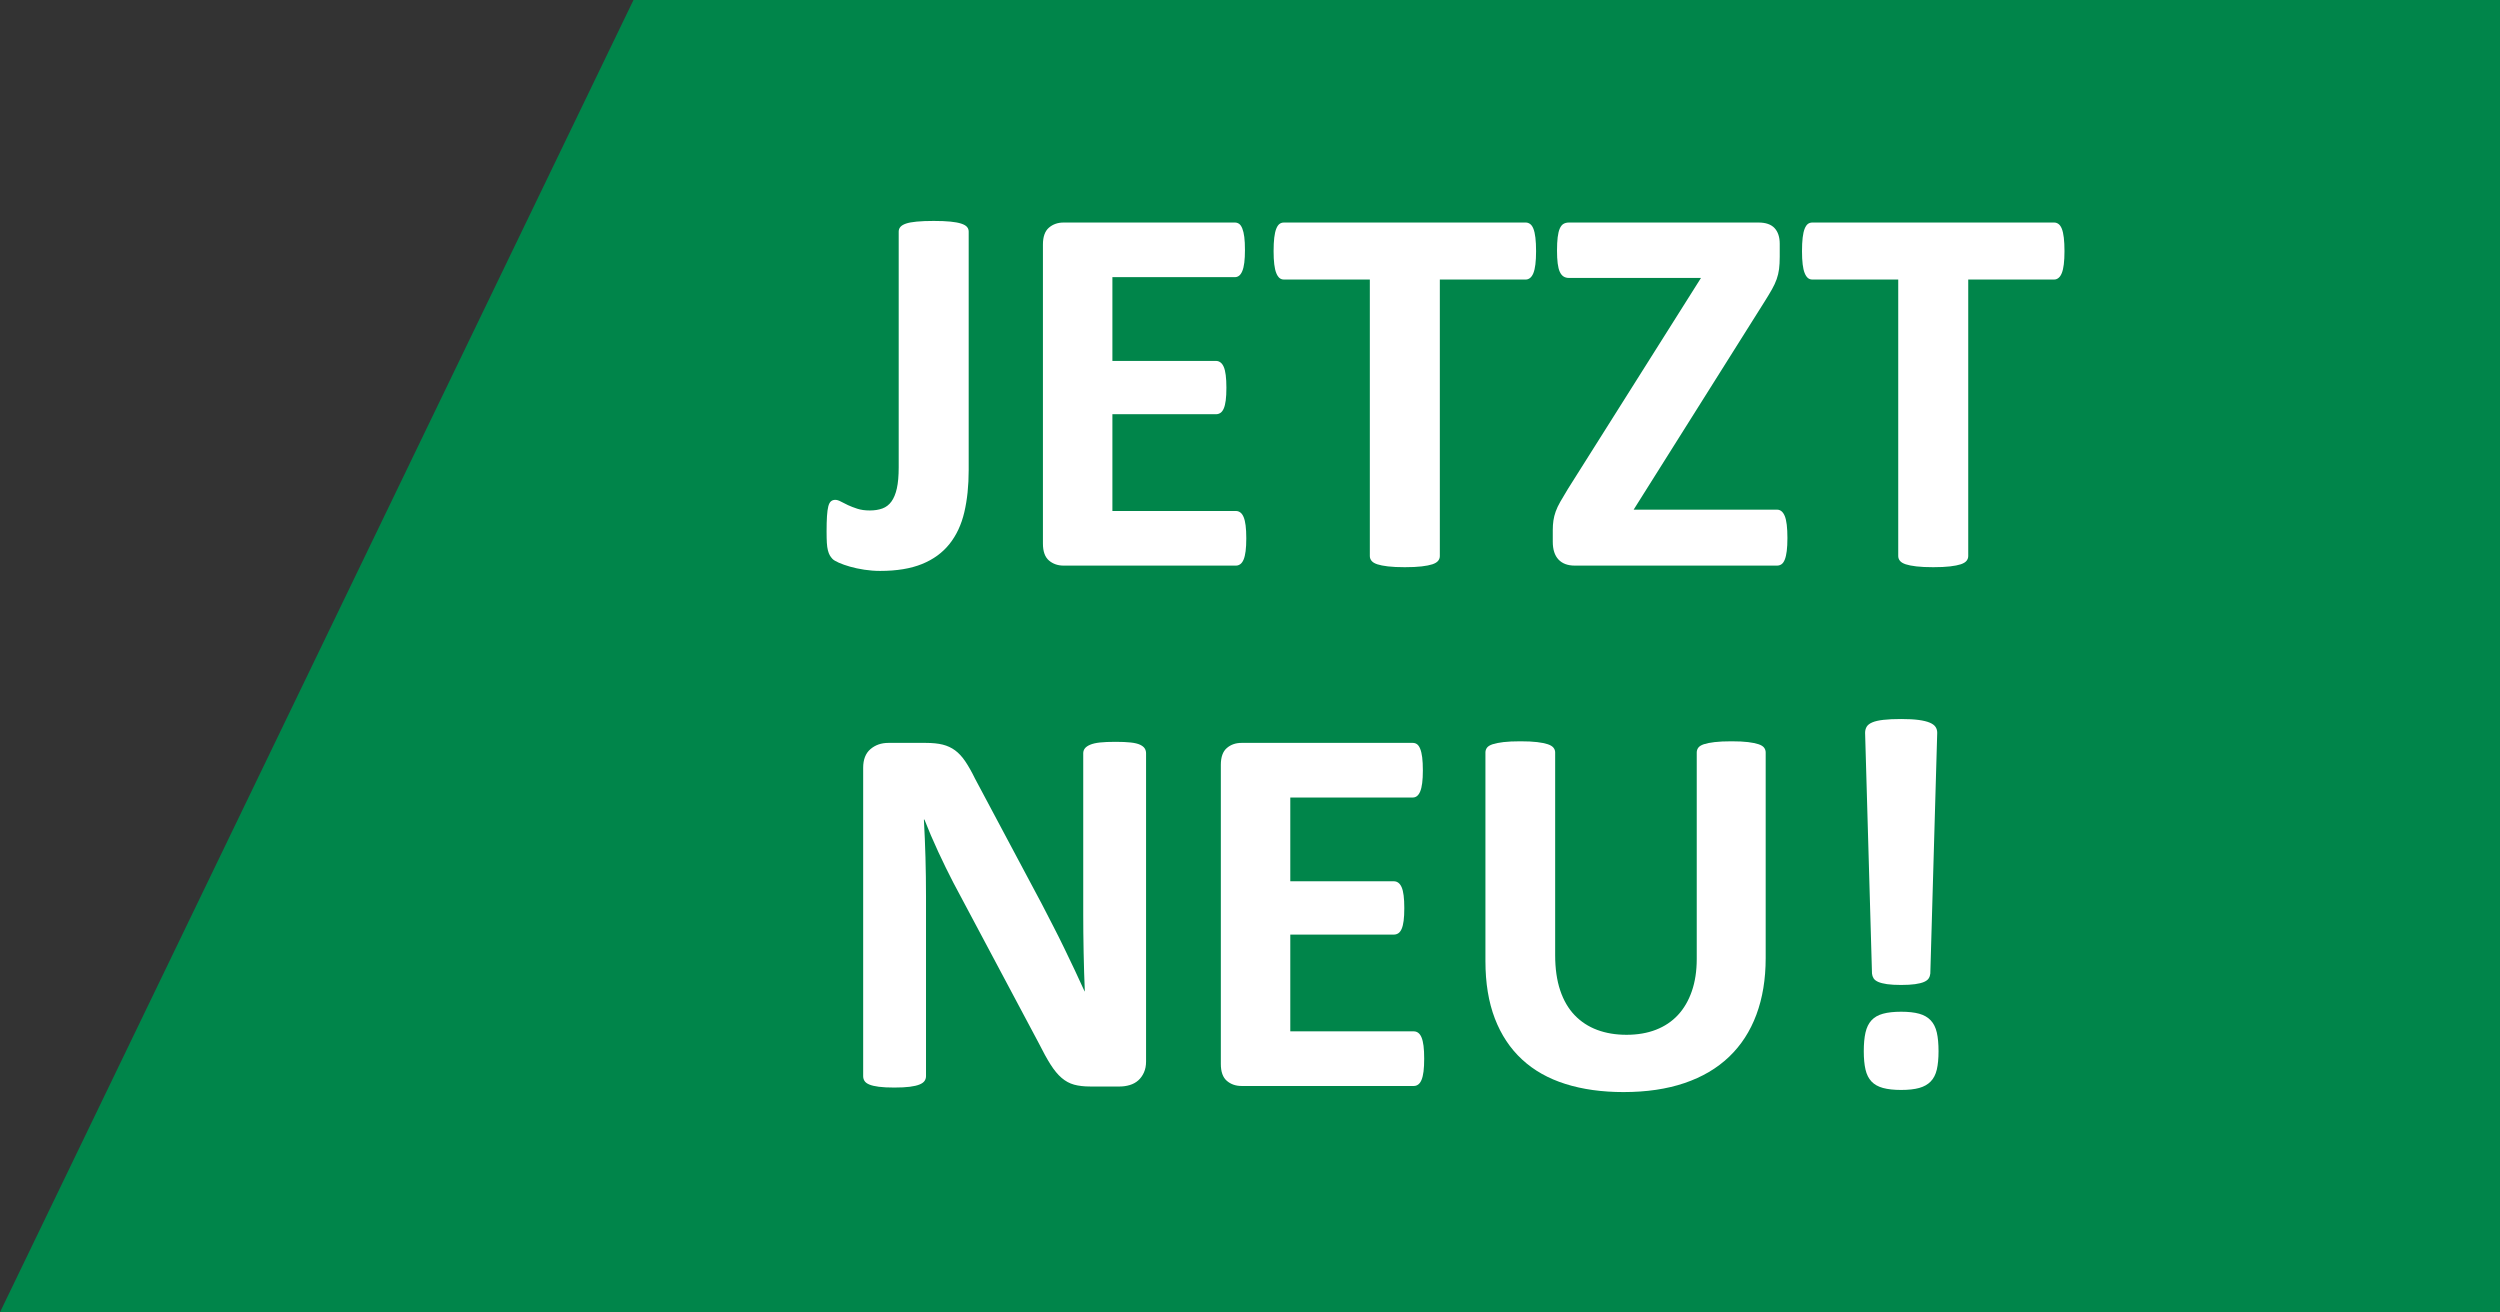 <?xml version="1.0" encoding="UTF-8"?> <svg xmlns="http://www.w3.org/2000/svg" xmlns:xlink="http://www.w3.org/1999/xlink" width="221px" height="116px" viewBox="0 0 221 116" version="1.1"><rect x="0" y="0" width="221" height="116" fill="#333333" stroke="none"/><title>Group 3</title><g id="Startseiten" stroke="none" stroke-width="1" fill="none" fill-rule="evenodd"><g id="bildwelten_test_neu_6-copy" transform="translate(-1290, -198)"><g id="Group-2-Copy-3" transform="translate(91, 80)"><g id="Group-3" transform="translate(1199, 118)"><polygon id="Rectangle-Copy-3" fill="#00854A" transform="translate(110.5, 58) scale(1, -1) translate(-110.5, -58) " points="0 0 221 0 221 116 56 116"></polygon><g id="JETZT-NEU!" transform="translate(73.07, 19.531)" fill="#FFFFFF" fill-rule="nonzero"><path d="M12.562,22.031 C12.562,23.406 12.434,24.645 12.176,25.746 C11.918,26.848 11.48,27.785 10.863,28.559 C10.246,29.332 9.438,29.922 8.438,30.328 C7.438,30.734 6.203,30.938 4.734,30.938 C4.266,30.938 3.801,30.902 3.34,30.832 C2.879,30.762 2.457,30.672 2.074,30.562 C1.691,30.453 1.359,30.336 1.078,30.211 C0.797,30.086 0.609,29.973 0.516,29.871 C0.422,29.77 0.344,29.664 0.281,29.555 C0.219,29.445 0.164,29.301 0.117,29.121 C0.07,28.941 0.039,28.719 0.023,28.453 C0.008,28.188 0,27.852 0,27.445 C0,26.914 0.012,26.465 0.035,26.098 C0.059,25.73 0.098,25.441 0.152,25.23 C0.207,25.02 0.285,24.871 0.387,24.785 C0.488,24.699 0.617,24.656 0.773,24.656 C0.914,24.656 1.078,24.707 1.266,24.809 C1.453,24.91 1.664,25.016 1.898,25.125 C2.133,25.234 2.406,25.34 2.719,25.441 C3.031,25.543 3.398,25.594 3.82,25.594 C4.242,25.594 4.613,25.535 4.934,25.418 C5.254,25.301 5.52,25.098 5.73,24.809 C5.941,24.52 6.102,24.133 6.211,23.648 C6.32,23.164 6.375,22.539 6.375,21.773 L6.375,0.938 C6.375,0.781 6.426,0.645 6.527,0.527 C6.629,0.41 6.793,0.312 7.02,0.234 C7.246,0.156 7.562,0.098 7.969,0.059 C8.375,0.02 8.875,0 9.469,0 C10.062,0 10.555,0.02 10.945,0.059 C11.336,0.098 11.652,0.156 11.895,0.234 C12.137,0.312 12.309,0.41 12.41,0.527 C12.512,0.645 12.562,0.781 12.562,0.938 L12.562,22.031 Z" id="Path"></path><path d="M37.102,28.055 C37.102,28.508 37.082,28.887 37.043,29.191 C37.004,29.496 36.945,29.742 36.867,29.93 C36.789,30.117 36.691,30.254 36.574,30.34 C36.457,30.426 36.328,30.469 36.188,30.469 L20.953,30.469 C20.438,30.469 20.004,30.316 19.652,30.012 C19.301,29.707 19.125,29.211 19.125,28.523 L19.125,2.086 C19.125,1.398 19.301,0.902 19.652,0.598 C20.004,0.293 20.438,0.141 20.953,0.141 L36.094,0.141 C36.234,0.141 36.359,0.18 36.469,0.258 C36.578,0.336 36.672,0.473 36.75,0.668 C36.828,0.863 36.887,1.113 36.926,1.418 C36.965,1.723 36.984,2.109 36.984,2.578 C36.984,3.016 36.965,3.387 36.926,3.691 C36.887,3.996 36.828,4.242 36.75,4.43 C36.672,4.617 36.578,4.754 36.469,4.84 C36.359,4.926 36.234,4.969 36.094,4.969 L25.266,4.969 L25.266,12.375 L34.43,12.375 C34.57,12.375 34.699,12.418 34.816,12.504 C34.934,12.59 35.031,12.723 35.109,12.902 C35.188,13.082 35.246,13.324 35.285,13.629 C35.324,13.934 35.344,14.305 35.344,14.742 C35.344,15.195 35.324,15.57 35.285,15.867 C35.246,16.164 35.188,16.402 35.109,16.582 C35.031,16.762 34.934,16.891 34.816,16.969 C34.699,17.047 34.57,17.086 34.43,17.086 L25.266,17.086 L25.266,25.641 L36.188,25.641 C36.328,25.641 36.457,25.684 36.574,25.77 C36.691,25.855 36.789,25.992 36.867,26.18 C36.945,26.367 37.004,26.613 37.043,26.918 C37.082,27.223 37.102,27.602 37.102,28.055 Z" id="Path"></path><path d="M62.719,2.672 C62.719,3.125 62.699,3.512 62.66,3.832 C62.621,4.152 62.562,4.41 62.484,4.605 C62.406,4.801 62.309,4.945 62.191,5.039 C62.074,5.133 61.945,5.18 61.805,5.18 L54.211,5.18 L54.211,29.625 C54.211,29.781 54.16,29.922 54.059,30.047 C53.957,30.172 53.789,30.273 53.555,30.352 C53.32,30.43 53.004,30.492 52.605,30.539 C52.207,30.586 51.711,30.609 51.117,30.609 C50.523,30.609 50.027,30.586 49.629,30.539 C49.23,30.492 48.914,30.43 48.68,30.352 C48.445,30.273 48.277,30.172 48.176,30.047 C48.074,29.922 48.023,29.781 48.023,29.625 L48.023,5.18 L40.43,5.18 C40.273,5.18 40.141,5.133 40.031,5.039 C39.922,4.945 39.828,4.801 39.75,4.605 C39.672,4.41 39.613,4.152 39.574,3.832 C39.535,3.512 39.516,3.125 39.516,2.672 C39.516,2.203 39.535,1.805 39.574,1.477 C39.613,1.148 39.672,0.887 39.75,0.691 C39.828,0.496 39.922,0.355 40.031,0.27 C40.141,0.184 40.273,0.141 40.43,0.141 L61.805,0.141 C61.945,0.141 62.074,0.184 62.191,0.27 C62.309,0.355 62.406,0.496 62.484,0.691 C62.562,0.887 62.621,1.148 62.66,1.477 C62.699,1.805 62.719,2.203 62.719,2.672 Z" id="Path"></path><path d="M84.938,28.031 C84.938,28.484 84.918,28.867 84.879,29.18 C84.84,29.492 84.781,29.746 84.703,29.941 C84.625,30.137 84.527,30.273 84.41,30.352 C84.293,30.43 84.164,30.469 84.023,30.469 L66.141,30.469 C65.516,30.469 65.035,30.289 64.699,29.93 C64.363,29.57 64.195,29.047 64.195,28.359 L64.195,27.328 C64.195,27.016 64.215,26.73 64.254,26.473 C64.293,26.215 64.359,25.953 64.453,25.688 C64.547,25.422 64.684,25.133 64.863,24.82 C65.043,24.508 65.266,24.133 65.531,23.695 L77.297,5.039 L65.625,5.039 C65.438,5.039 65.277,4.996 65.145,4.91 C65.012,4.824 64.902,4.688 64.816,4.5 C64.73,4.312 64.668,4.062 64.629,3.75 C64.59,3.438 64.57,3.062 64.57,2.625 C64.57,2.156 64.59,1.762 64.629,1.441 C64.668,1.121 64.73,0.863 64.816,0.668 C64.902,0.473 65.012,0.336 65.145,0.258 C65.277,0.18 65.438,0.141 65.625,0.141 L82.383,0.141 C83.023,0.141 83.496,0.305 83.801,0.633 C84.105,0.961 84.258,1.422 84.258,2.016 L84.258,3.164 C84.258,3.586 84.238,3.949 84.199,4.254 C84.16,4.559 84.09,4.855 83.988,5.145 C83.887,5.434 83.75,5.73 83.578,6.035 C83.406,6.34 83.188,6.703 82.922,7.125 L71.344,25.523 L84.023,25.523 C84.32,25.523 84.547,25.711 84.703,26.086 C84.859,26.461 84.938,27.109 84.938,28.031 Z" id="Path"></path><path d="M109.43,2.672 C109.43,3.125 109.41,3.512 109.371,3.832 C109.332,4.152 109.273,4.41 109.195,4.605 C109.117,4.801 109.02,4.945 108.902,5.039 C108.785,5.133 108.656,5.18 108.516,5.18 L100.922,5.18 L100.922,29.625 C100.922,29.781 100.871,29.922 100.77,30.047 C100.668,30.172 100.5,30.273 100.266,30.352 C100.031,30.43 99.715,30.492 99.316,30.539 C98.918,30.586 98.422,30.609 97.828,30.609 C97.234,30.609 96.738,30.586 96.34,30.539 C95.941,30.492 95.625,30.43 95.391,30.352 C95.156,30.273 94.988,30.172 94.887,30.047 C94.785,29.922 94.734,29.781 94.734,29.625 L94.734,5.18 L87.141,5.18 C86.984,5.18 86.852,5.133 86.742,5.039 C86.633,4.945 86.539,4.801 86.461,4.605 C86.383,4.41 86.324,4.152 86.285,3.832 C86.246,3.512 86.227,3.125 86.227,2.672 C86.227,2.203 86.246,1.805 86.285,1.477 C86.324,1.148 86.383,0.887 86.461,0.691 C86.539,0.496 86.633,0.355 86.742,0.27 C86.852,0.184 86.984,0.141 87.141,0.141 L108.516,0.141 C108.656,0.141 108.785,0.184 108.902,0.27 C109.02,0.355 109.117,0.496 109.195,0.691 C109.273,0.887 109.332,1.148 109.371,1.477 C109.41,1.805 109.43,2.203 109.43,2.672 Z" id="Path"></path><path d="M28.242,74.312 C28.242,74.672 28.18,74.992 28.055,75.273 C27.93,75.555 27.762,75.789 27.551,75.977 C27.34,76.164 27.09,76.301 26.801,76.387 C26.512,76.473 26.219,76.516 25.922,76.516 L23.297,76.516 C22.75,76.516 22.277,76.461 21.879,76.352 C21.48,76.242 21.113,76.043 20.777,75.754 C20.441,75.465 20.117,75.074 19.805,74.582 C19.492,74.09 19.141,73.453 18.75,72.672 L11.203,58.492 C10.766,57.648 10.32,56.738 9.867,55.762 C9.414,54.785 9.008,53.836 8.648,52.914 L8.602,52.914 C8.664,54.039 8.711,55.16 8.742,56.277 C8.773,57.395 8.789,58.547 8.789,59.734 L8.789,75.602 C8.789,75.758 8.746,75.898 8.66,76.023 C8.574,76.148 8.426,76.254 8.215,76.34 C8.004,76.426 7.719,76.492 7.359,76.539 C7,76.586 6.539,76.609 5.977,76.609 C5.43,76.609 4.977,76.586 4.617,76.539 C4.258,76.492 3.977,76.426 3.773,76.34 C3.57,76.254 3.43,76.148 3.352,76.023 C3.273,75.898 3.234,75.758 3.234,75.602 L3.234,48.344 C3.234,47.609 3.449,47.059 3.879,46.691 C4.309,46.324 4.836,46.141 5.461,46.141 L8.766,46.141 C9.359,46.141 9.859,46.191 10.266,46.293 C10.672,46.395 11.035,46.562 11.355,46.797 C11.676,47.031 11.977,47.355 12.258,47.77 C12.539,48.184 12.828,48.695 13.125,49.305 L19.031,60.391 C19.375,61.062 19.715,61.723 20.051,62.371 C20.387,63.02 20.711,63.668 21.023,64.316 C21.336,64.965 21.641,65.602 21.938,66.227 C22.234,66.852 22.523,67.477 22.805,68.102 L22.828,68.102 C22.781,67.008 22.746,65.867 22.723,64.68 C22.699,63.492 22.688,62.359 22.688,61.281 L22.688,47.055 C22.688,46.898 22.734,46.758 22.828,46.633 C22.922,46.508 23.078,46.398 23.297,46.305 C23.516,46.211 23.805,46.145 24.164,46.105 C24.523,46.066 24.984,46.047 25.547,46.047 C26.078,46.047 26.523,46.066 26.883,46.105 C27.242,46.145 27.52,46.211 27.715,46.305 C27.91,46.398 28.047,46.508 28.125,46.633 C28.203,46.758 28.242,46.898 28.242,47.055 L28.242,74.312 Z" id="Path"></path><path d="M52.828,74.055 C52.828,74.508 52.809,74.887 52.77,75.191 C52.73,75.496 52.672,75.742 52.594,75.93 C52.516,76.117 52.418,76.254 52.301,76.34 C52.184,76.426 52.055,76.469 51.914,76.469 L36.68,76.469 C36.164,76.469 35.73,76.316 35.379,76.012 C35.027,75.707 34.852,75.211 34.852,74.523 L34.852,48.086 C34.852,47.398 35.027,46.902 35.379,46.598 C35.73,46.293 36.164,46.141 36.68,46.141 L51.82,46.141 C51.961,46.141 52.086,46.18 52.195,46.258 C52.305,46.336 52.398,46.473 52.477,46.668 C52.555,46.863 52.613,47.113 52.652,47.418 C52.691,47.723 52.711,48.109 52.711,48.578 C52.711,49.016 52.691,49.387 52.652,49.691 C52.613,49.996 52.555,50.242 52.477,50.43 C52.398,50.617 52.305,50.754 52.195,50.84 C52.086,50.926 51.961,50.969 51.82,50.969 L40.992,50.969 L40.992,58.375 L50.156,58.375 C50.297,58.375 50.426,58.418 50.543,58.504 C50.66,58.59 50.758,58.723 50.836,58.902 C50.914,59.082 50.973,59.324 51.012,59.629 C51.051,59.934 51.07,60.305 51.07,60.742 C51.07,61.195 51.051,61.57 51.012,61.867 C50.973,62.164 50.914,62.402 50.836,62.582 C50.758,62.762 50.66,62.891 50.543,62.969 C50.426,63.047 50.297,63.086 50.156,63.086 L40.992,63.086 L40.992,71.641 L51.914,71.641 C52.055,71.641 52.184,71.684 52.301,71.77 C52.418,71.855 52.516,71.992 52.594,72.18 C52.672,72.367 52.73,72.613 52.77,72.918 C52.809,73.223 52.828,73.602 52.828,74.055 Z" id="Path"></path><path d="M83.016,65.172 C83.016,67.031 82.742,68.695 82.195,70.164 C81.648,71.633 80.844,72.875 79.781,73.891 C78.719,74.906 77.406,75.68 75.844,76.211 C74.281,76.742 72.484,77.008 70.453,77.008 C68.547,77.008 66.836,76.77 65.32,76.293 C63.805,75.816 62.523,75.094 61.477,74.125 C60.43,73.156 59.629,71.949 59.074,70.504 C58.52,69.059 58.242,67.367 58.242,65.43 L58.242,46.984 C58.242,46.828 58.289,46.688 58.383,46.562 C58.477,46.438 58.645,46.336 58.887,46.258 C59.129,46.18 59.445,46.117 59.836,46.07 C60.227,46.023 60.727,46 61.336,46 C61.93,46 62.422,46.023 62.812,46.07 C63.203,46.117 63.516,46.18 63.75,46.258 C63.984,46.336 64.152,46.438 64.254,46.562 C64.355,46.688 64.406,46.828 64.406,46.984 L64.406,64.891 C64.406,66.094 64.555,67.137 64.852,68.02 C65.148,68.902 65.574,69.633 66.129,70.211 C66.684,70.789 67.348,71.223 68.121,71.512 C68.895,71.801 69.758,71.945 70.711,71.945 C71.68,71.945 72.547,71.797 73.312,71.5 C74.078,71.203 74.727,70.77 75.258,70.199 C75.789,69.629 76.199,68.926 76.488,68.09 C76.777,67.254 76.922,66.305 76.922,65.242 L76.922,46.984 C76.922,46.828 76.969,46.688 77.062,46.562 C77.156,46.438 77.32,46.336 77.555,46.258 C77.789,46.18 78.105,46.117 78.504,46.07 C78.902,46.023 79.398,46 79.992,46 C80.586,46 81.074,46.023 81.457,46.07 C81.84,46.117 82.148,46.18 82.383,46.258 C82.617,46.336 82.781,46.438 82.875,46.562 C82.969,46.688 83.016,46.828 83.016,46.984 L83.016,65.172 Z" id="Path"></path><path d="M97.57,66.531 C97.555,66.688 97.508,66.828 97.43,66.953 C97.352,67.078 97.215,67.184 97.02,67.27 C96.824,67.355 96.559,67.422 96.223,67.469 C95.887,67.516 95.477,67.539 94.992,67.539 C94.492,67.539 94.078,67.516 93.75,67.469 C93.422,67.422 93.16,67.355 92.965,67.27 C92.77,67.184 92.633,67.078 92.555,66.953 C92.477,66.828 92.43,66.688 92.414,66.531 L91.805,45.25 C91.805,45.047 91.852,44.867 91.945,44.711 C92.039,44.555 92.207,44.426 92.449,44.324 C92.691,44.223 93.02,44.148 93.434,44.102 C93.848,44.055 94.367,44.031 94.992,44.031 C95.617,44.031 96.133,44.059 96.539,44.113 C96.945,44.168 97.27,44.246 97.512,44.348 C97.754,44.449 97.926,44.574 98.027,44.723 C98.129,44.871 98.18,45.047 98.18,45.25 L97.57,66.531 Z M98.297,73.398 C98.297,74.039 98.246,74.578 98.145,75.016 C98.043,75.453 97.863,75.805 97.605,76.07 C97.348,76.336 97.008,76.527 96.586,76.645 C96.164,76.762 95.633,76.82 94.992,76.82 C94.352,76.82 93.816,76.762 93.387,76.645 C92.957,76.527 92.617,76.336 92.367,76.07 C92.117,75.805 91.941,75.453 91.84,75.016 C91.738,74.578 91.688,74.039 91.688,73.398 C91.688,72.742 91.738,72.191 91.84,71.746 C91.941,71.301 92.117,70.941 92.367,70.668 C92.617,70.395 92.957,70.199 93.387,70.082 C93.816,69.965 94.352,69.906 94.992,69.906 C95.633,69.906 96.164,69.965 96.586,70.082 C97.008,70.199 97.348,70.395 97.605,70.668 C97.863,70.941 98.043,71.301 98.145,71.746 C98.246,72.191 98.297,72.742 98.297,73.398 Z" id="Shape"></path></g></g></g></g></g></svg> 